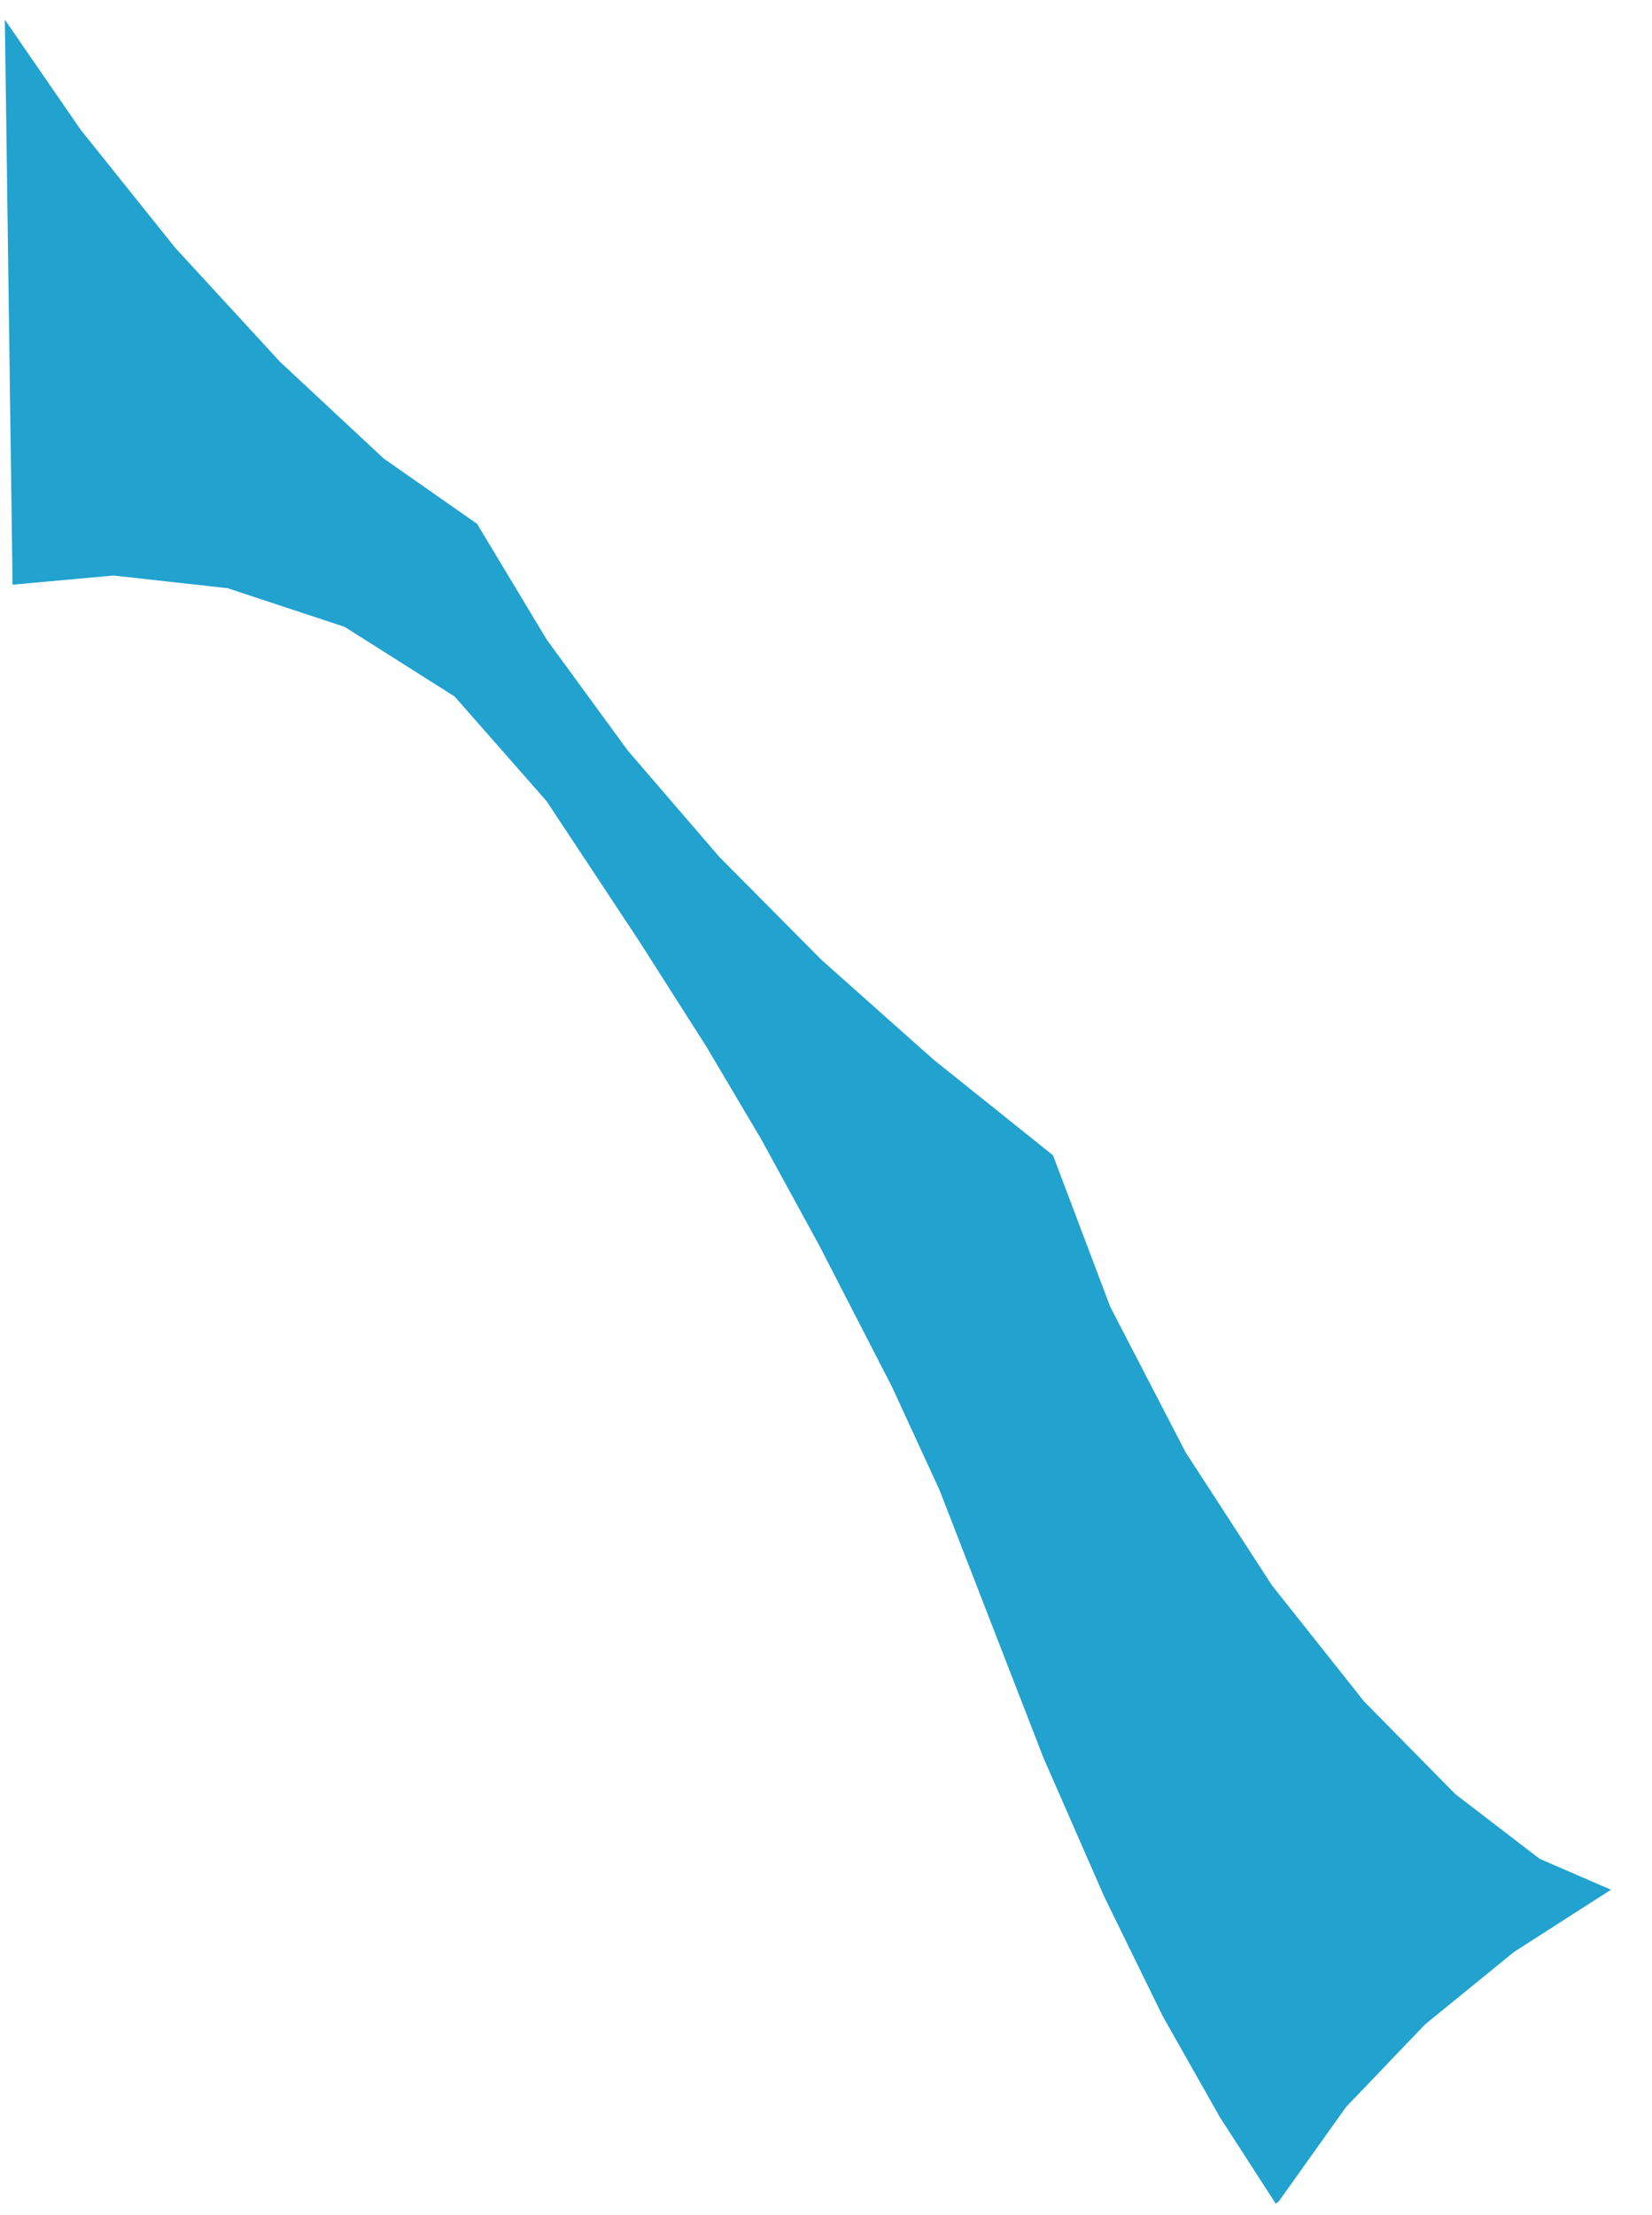 ﻿<?xml version="1.0" encoding="utf-8" standalone="yes"?>
<!DOCTYPE svg PUBLIC "-//W3C//DTD SVG 1.1//EN" "http://www.w3.org/Graphics/SVG/1.1/DTD/svg11.dtd">
<svg version="1.1" xmlns="http://www.w3.org/2000/svg" xmlns:xlink="http://www.w3.org/1999/xlink" width="0.653in" height="0.875in" class="slides-canvas" viewBox="0 0 47 63">
  <g text-rendering="geometricPrecision" transform="scale(1, 1)">
    <g transform="matrix(1, 0, 0, 1, -208, -381)">
      <path fill="#21A2CF" d="M208.13 381.56L208.35 397.63 211.22 397.37 214.47 397.73 217.8 398.83 220.93 400.81 223.55 403.79 226.19 407.78 228.09 410.76 229.66 413.41 231.3 416.41 233.38 420.45 234.73 423.38 237.69 431 239.42 434.95 241.08 438.34 242.71 441.22 244.3 443.68 244.39 443.61 246.3 440.93 248.55 438.58 251.08 436.52 253.84 434.75 251.81 433.87 249.41 432.03 246.81 429.39 244.19 426.09 241.73 422.3 239.59 418.17 237.96 413.86 234.55 411.13 231.38 408.31 228.47 405.38 225.86 402.35 223.55 399.19 221.57 395.9 218.91 394.04 215.96 391.29 212.98 388.05 210.28 384.68 208.13 381.56z" />
    </g>
  </g>
</svg>
